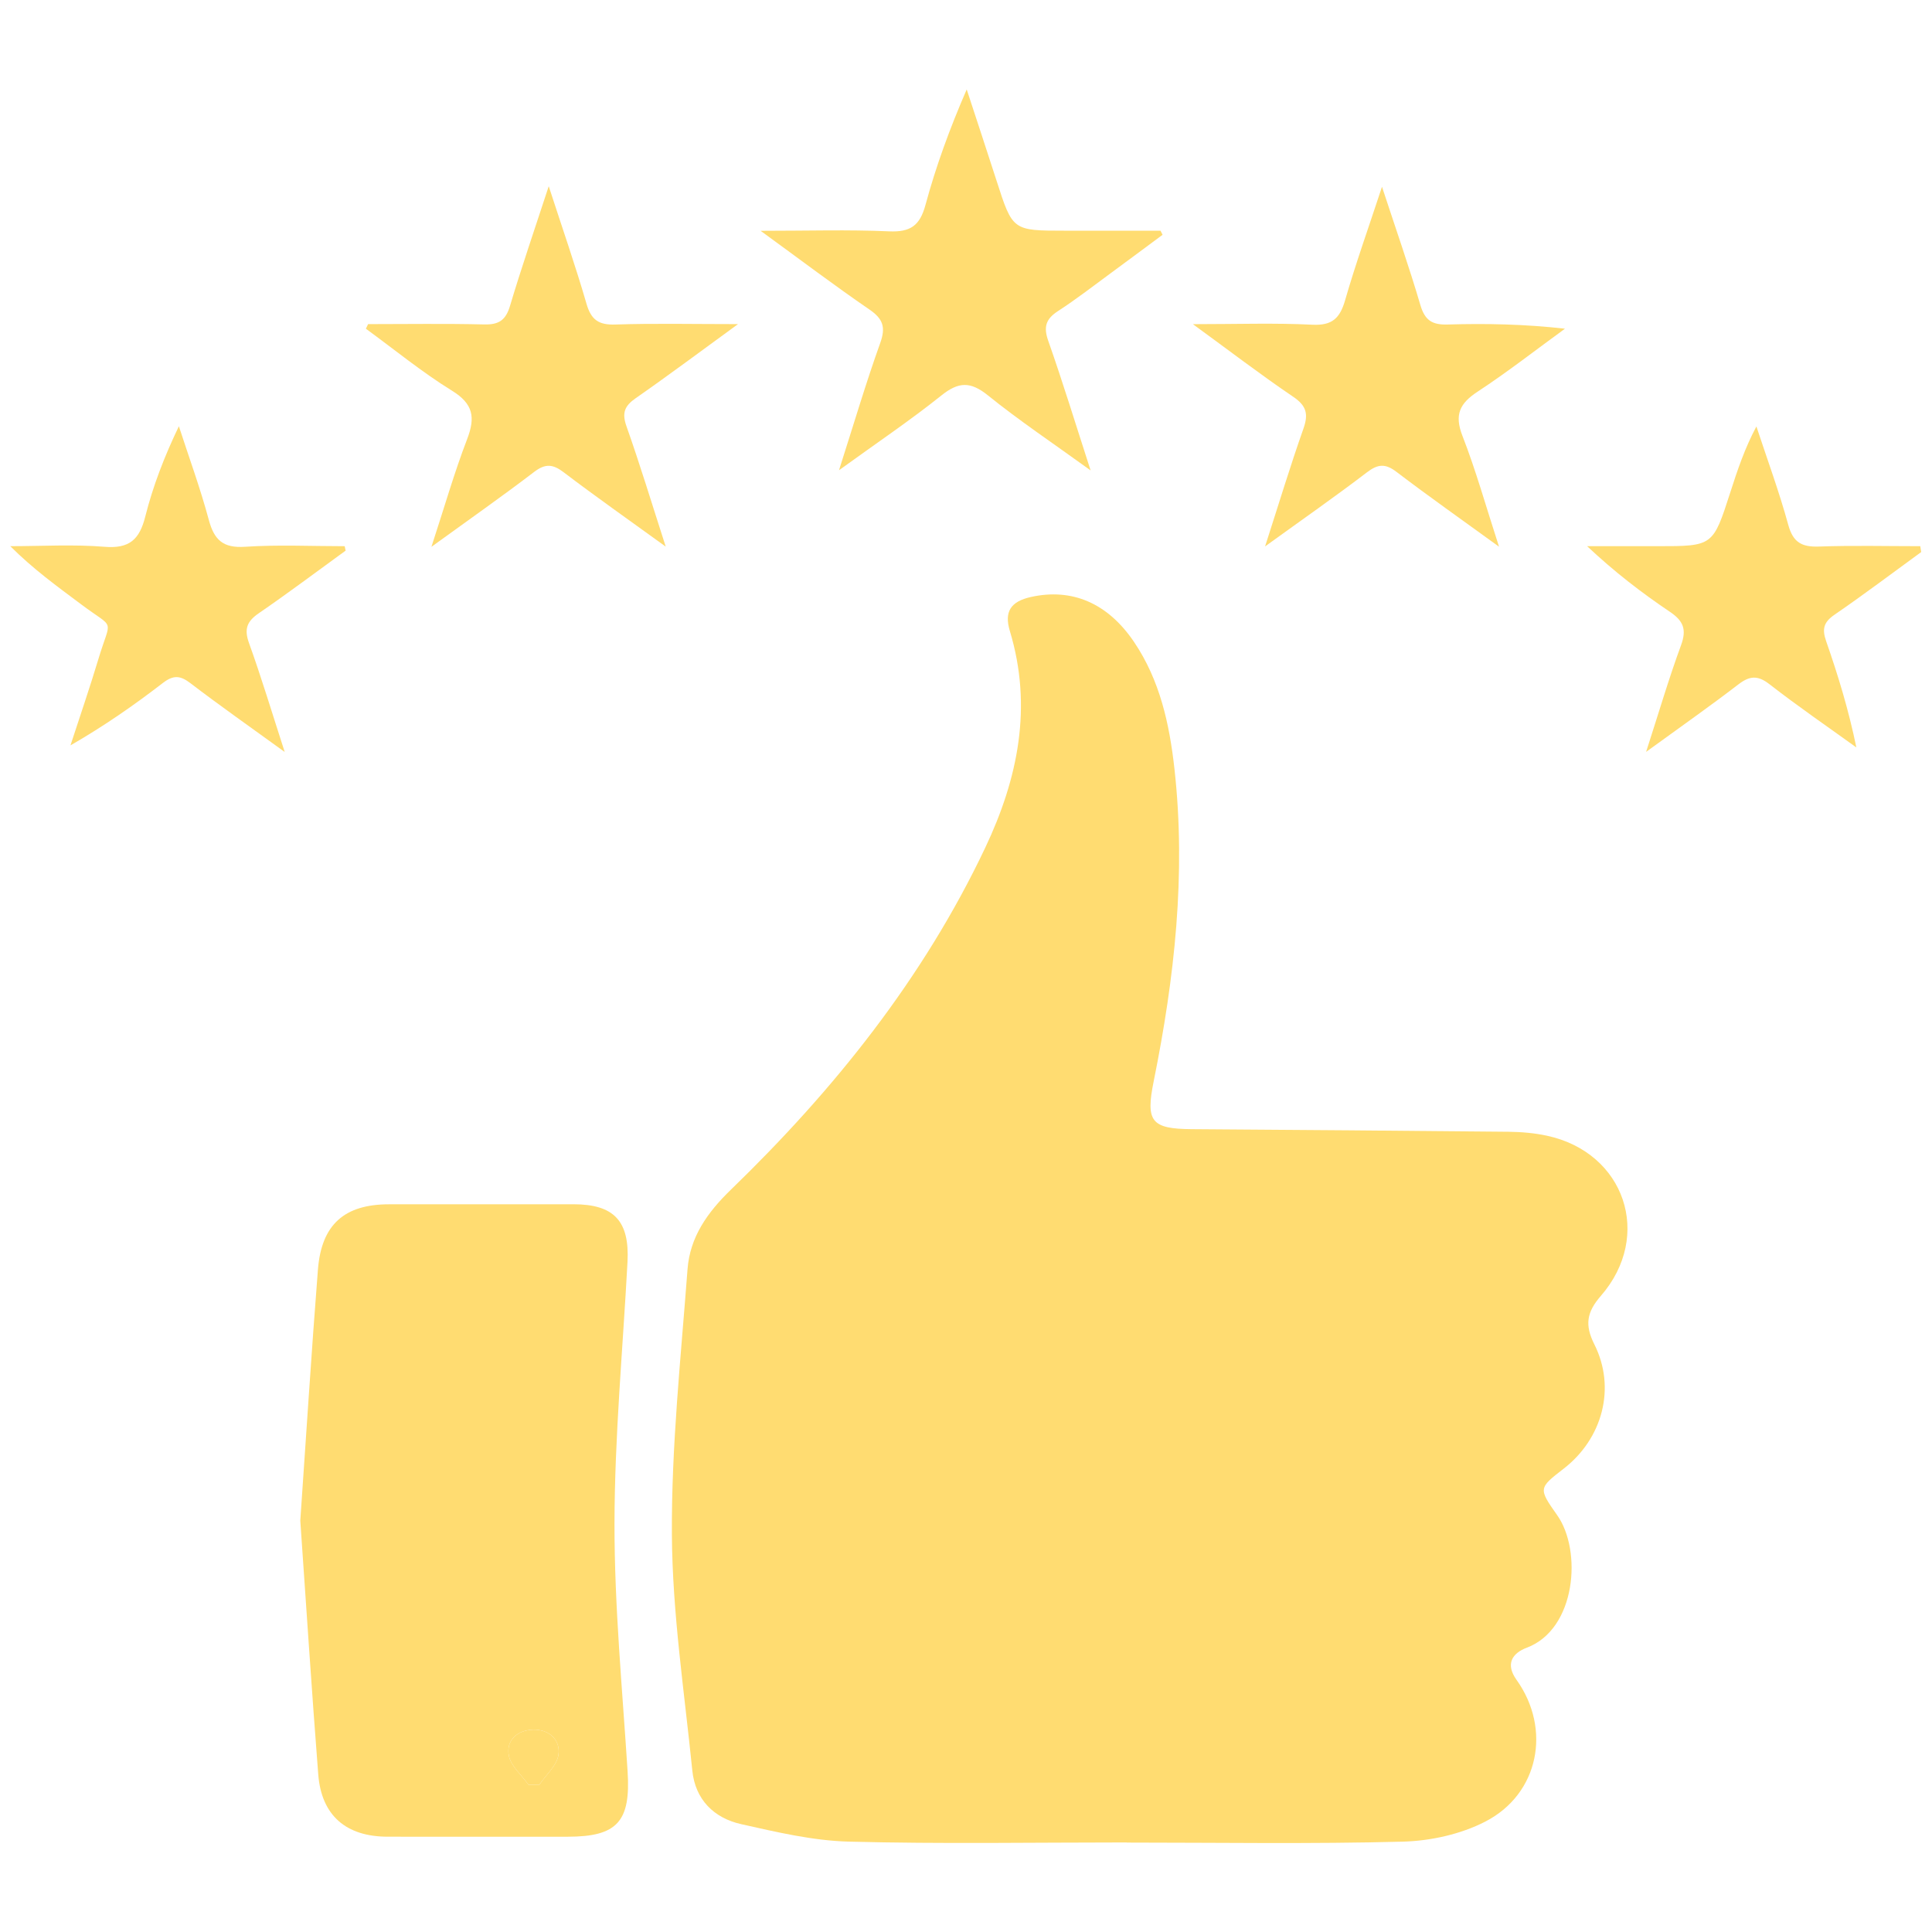 <svg xmlns:dc="http://purl.org/dc/elements/1.1/" xmlns:cc="http://creativecommons.org/ns#" xmlns:rdf="http://www.w3.org/1999/02/22-rdf-syntax-ns#" xmlns:svg="http://www.w3.org/2000/svg" xmlns="http://www.w3.org/2000/svg" viewBox="0 0 170.667 170.667" height="170.667" width="170.667" xml:space="preserve" id="svg2">    <defs id="defs6">    <clipPath id="clipPath18">      <path id="path16" d="M 0,128 H 128 V 0 H 0 Z"></path>    </clipPath>  </defs>  <g transform="matrix(1.333,0,0,-1.333,0,170.667)" id="g10">    <g id="g12">      <g clip-path="url(#clipPath18)" id="g14">        <g transform="translate(74.669,5.935)" id="g20">          <path id="path22" style="fill:#ffdc71;fill-opacity:1;fill-rule:nonzero;stroke:none" d="m 0,0 c -6.143,0 -12.289,-0.107 -18.428,0.054 -2.384,0.063 -4.775,0.633 -7.121,1.157 -1.812,0.405 -3.048,1.633 -3.241,3.553 -0.524,5.201 -1.32,10.408 -1.353,15.616 -0.037,5.867 0.595,11.741 1.036,17.604 0.16,2.131 1.309,3.759 2.88,5.28 6.843,6.623 12.741,13.988 16.848,22.654 2.172,4.582 3.151,9.339 1.634,14.356 -0.396,1.309 0.075,1.968 1.396,2.262 2.704,0.6 5.079,-0.386 6.834,-2.983 C 2.198,77.017 2.83,74.118 3.161,71.148 3.94,64.167 3.166,57.28 1.785,50.44 1.247,47.777 1.617,47.287 4.315,47.268 c 6.997,-0.05 13.994,-0.099 20.991,-0.172 0.85,-0.009 1.716,-0.084 2.545,-0.263 5.152,-1.111 7.034,-6.626 3.569,-10.611 -0.937,-1.078 -1.083,-1.92 -0.433,-3.214 1.45,-2.887 0.542,-6.248 -2.033,-8.239 -1.662,-1.286 -1.686,-1.303 -0.43,-3.082 1.666,-2.36 1.25,-7.552 -2.01,-8.78 -0.989,-0.372 -1.427,-1.092 -0.685,-2.13 C 28.153,7.529 27.33,3.217 23.756,1.379 22.124,0.539 20.125,0.1 18.277,0.052 12.188,-0.109 6.093,-0.009 0,-0.009 0,-0.006 0,-0.003 0,0"></path>        </g>        <g transform="translate(35.028,9.753)" id="g24">          <path id="path26" style="fill:#ffdc71;fill-opacity:1;fill-rule:nonzero;stroke:none" d="M 0,0 C 0.239,0.004 0.477,0.007 0.716,0.011 1.16,0.669 1.882,1.287 1.981,1.994 2.122,2.992 1.348,3.681 0.308,3.657 -0.714,3.633 -1.501,2.972 -1.31,1.948 -1.178,1.242 -0.457,0.645 0,0 m -15.128,17.505 c 0.389,5.601 0.736,11.126 1.169,16.644 0.235,2.985 1.757,4.319 4.704,4.322 4.079,0.006 8.158,0.007 12.237,0.003 C 5.664,38.471 6.7,37.36 6.556,34.652 6.248,28.872 5.702,23.094 5.694,17.314 5.687,11.838 6.214,6.359 6.563,0.885 6.774,-2.419 5.889,-3.438 2.598,-3.439 -1.38,-3.44 -5.359,-3.444 -9.337,-3.438 c -2.757,0.003 -4.388,1.404 -4.601,4.125 -0.439,5.618 -0.8,11.242 -1.19,16.818"></path>        </g>        <g transform="translate(55.6,96.87)" id="g28">          <path id="path30" style="fill:#ffdc71;fill-opacity:1;fill-rule:nonzero;stroke:none" d="m 0,0 c 0.995,3.11 1.788,5.798 2.732,8.432 0.375,1.047 0.186,1.6 -0.715,2.218 -2.31,1.583 -4.545,3.275 -7.212,5.217 3.141,0 5.83,0.085 8.51,-0.035 1.406,-0.063 2.041,0.364 2.415,1.747 0.694,2.566 1.611,5.073 2.733,7.657 0.661,-2.019 1.33,-4.036 1.981,-6.058 1.062,-3.302 1.057,-3.303 4.535,-3.303 2.109,0 4.218,0 6.327,0 0.045,-0.091 0.091,-0.181 0.136,-0.272 C 20.319,14.771 19.2,13.934 18.072,13.107 16.895,12.244 15.741,11.344 14.518,10.551 13.709,10.026 13.539,9.507 13.867,8.575 14.816,5.882 15.651,3.148 16.674,-0.012 14.166,1.802 11.939,3.29 9.863,4.965 8.712,5.894 7.92,5.866 6.785,4.956 4.722,3.304 2.521,1.825 0,0"></path>        </g>        <g transform="translate(24.393,106.553)" id="g32">          <path id="path34" style="fill:#ffdc71;fill-opacity:1;fill-rule:nonzero;stroke:none" d="m 0,0 c 2.566,0 5.134,0.042 7.699,-0.021 0.968,-0.024 1.425,0.285 1.706,1.228 0.756,2.536 1.621,5.04 2.566,7.932 0.921,-2.835 1.78,-5.295 2.504,-7.795 0.308,-1.063 0.809,-1.408 1.906,-1.371 2.548,0.085 5.1,0.027 8.132,0.027 -2.504,-1.823 -4.617,-3.405 -6.782,-4.911 -0.74,-0.516 -0.92,-0.978 -0.608,-1.86 0.885,-2.497 1.653,-5.035 2.601,-7.974 -2.495,1.807 -4.661,3.327 -6.765,4.928 -0.723,0.55 -1.22,0.584 -1.959,0.019 -2.102,-1.606 -4.271,-3.124 -6.803,-4.96 0.876,2.68 1.524,4.946 2.367,7.138 0.554,1.441 0.409,2.335 -1.003,3.207 -1.99,1.229 -3.813,2.726 -5.707,4.108 z"></path>        </g>        <g transform="translate(83.836,91.822)" id="g36">          <path id="path38" style="fill:#ffdc71;fill-opacity:1;fill-rule:nonzero;stroke:none" d="m 0,0 c 0.922,2.859 1.674,5.348 2.539,7.797 0.342,0.966 0.213,1.517 -0.67,2.116 -2.145,1.453 -4.206,3.032 -6.651,4.815 2.927,0 5.424,0.089 7.91,-0.036 1.321,-0.066 1.832,0.43 2.176,1.624 0.694,2.409 1.541,4.773 2.444,7.516 0.931,-2.836 1.802,-5.315 2.542,-7.834 0.297,-1.013 0.776,-1.324 1.81,-1.293 2.547,0.076 5.097,0.025 7.774,-0.277 -1.923,-1.398 -3.8,-2.867 -5.786,-4.17 C 12.897,9.477 12.532,8.728 13.08,7.323 13.965,5.056 14.621,2.699 15.503,-0.019 12.994,1.802 10.82,3.33 8.708,4.94 7.972,5.501 7.481,5.466 6.755,4.912 4.651,3.305 2.476,1.79 0,0"></path>        </g>        <g transform="translate(22.905,91.543)" id="g40">          <path id="path42" style="fill:#ffdc71;fill-opacity:1;fill-rule:nonzero;stroke:none" d="m 0,0 c -1.914,-1.388 -3.804,-2.811 -5.753,-4.148 -0.79,-0.542 -0.985,-1.049 -0.65,-1.979 0.814,-2.254 1.503,-4.554 2.365,-7.216 -2.31,1.675 -4.314,3.079 -6.256,4.564 -0.68,0.52 -1.132,0.537 -1.824,0.004 -1.909,-1.471 -3.889,-2.85 -6.118,-4.132 0.622,1.913 1.28,3.815 1.858,5.742 0.832,2.773 1.134,1.894 -1.126,3.588 -1.59,1.191 -3.203,2.352 -4.719,3.872 2.084,0 4.178,0.128 6.248,-0.041 1.636,-0.133 2.312,0.471 2.696,2 0.51,2.026 1.268,3.989 2.228,5.989 C -10.38,6.176 -9.629,4.13 -9.067,2.034 -8.708,0.7 -8.119,0.158 -6.666,0.255 -4.474,0.4 -2.265,0.293 -0.063,0.293 -0.042,0.195 -0.021,0.098 0,0"></path>        </g>        <g transform="translate(127.317,91.449)" id="g44">          <path id="path46" style="fill:#ffdc71;fill-opacity:1;fill-rule:nonzero;stroke:none" d="M 0,0 C -1.911,-1.391 -3.797,-2.817 -5.746,-4.154 -6.465,-4.647 -6.581,-5.1 -6.302,-5.9 c 0.792,-2.269 1.495,-4.568 2.004,-7.049 -1.923,1.388 -3.882,2.729 -5.752,4.185 -0.789,0.614 -1.322,0.566 -2.078,-0.016 -1.871,-1.438 -3.805,-2.792 -6.103,-4.463 0.853,2.638 1.51,4.88 2.315,7.067 0.384,1.045 0.159,1.611 -0.74,2.216 -1.875,1.263 -3.671,2.644 -5.485,4.349 0.65,0 1.3,0 1.95,0 0.906,-0.001 1.812,-0.001 2.718,-0.001 3.676,0 3.673,0.001 4.821,3.566 0.469,1.458 0.953,2.912 1.73,4.369 0.715,-2.171 1.509,-4.321 2.112,-6.523 0.319,-1.165 0.898,-1.476 2.029,-1.436 2.237,0.08 4.479,0.024 6.718,0.024 C -0.042,0.258 -0.021,0.129 0,0"></path>        </g>        <g transform="translate(35.028,9.753)" id="g48">          <path id="path50" style="fill:#ffdc71;fill-opacity:1;fill-rule:nonzero;stroke:none" d="M 0,0 C -0.457,0.645 -1.178,1.242 -1.31,1.948 -1.501,2.972 -0.714,3.633 0.308,3.657 1.348,3.681 2.122,2.992 1.981,1.994 1.882,1.287 1.16,0.669 0.716,0.011 0.477,0.007 0.239,0.004 0,0"></path>        </g>      </g>    </g>  </g></svg>